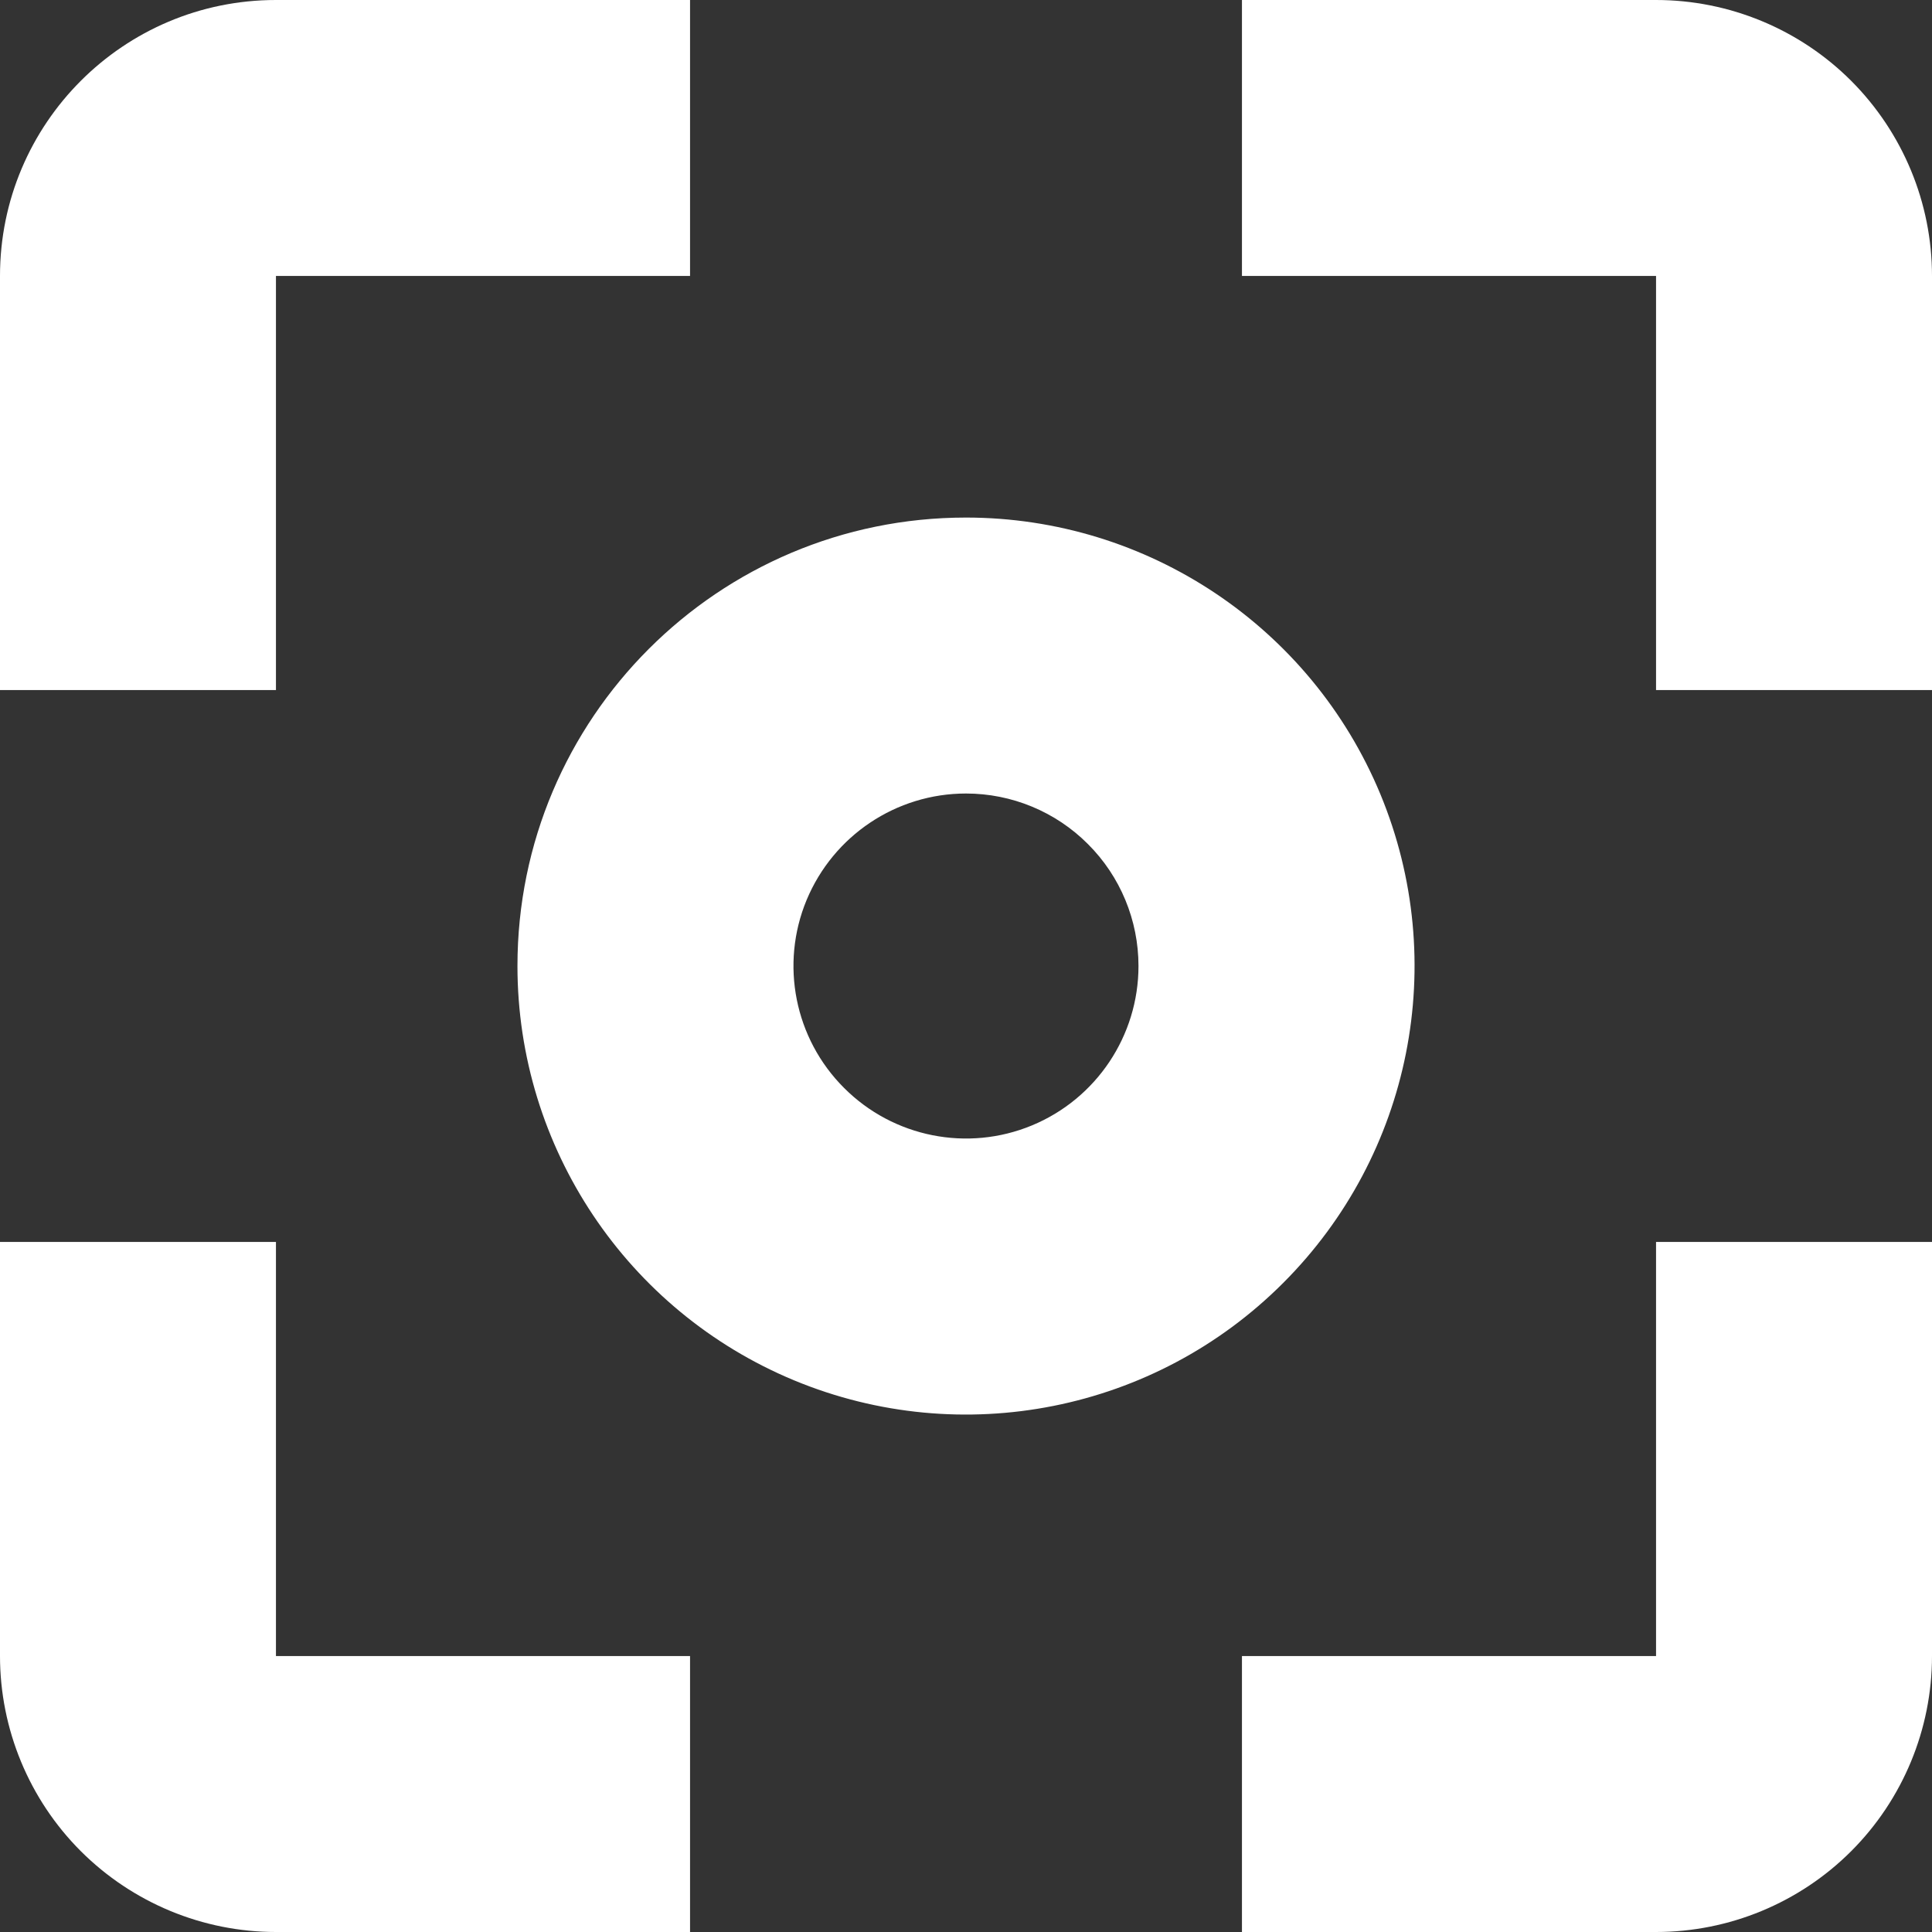 <svg width="18" height="18" viewBox="0 0 18 18" fill="none" xmlns="http://www.w3.org/2000/svg">
<rect x="0" y="0" width="18" height="18" fill="#333333" stroke="none"/>
<path d="M4.821 9C4.821 10.69 5.84 12.214 7.4 12.861C8.962 13.508 10.759 13.15 11.954 11.954C13.15 10.759 13.508 8.962 12.861 7.4C12.214 5.84 10.69 4.822 9 4.822C6.692 4.822 4.821 6.692 4.821 9ZM10.607 9C10.607 9.65 10.215 10.236 9.615 10.485C9.015 10.734 8.323 10.596 7.864 10.136C7.404 9.677 7.266 8.985 7.515 8.385C7.765 7.785 8.35 7.393 9 7.393C9.426 7.393 9.835 7.562 10.136 7.864C10.438 8.165 10.607 8.574 10.607 9Z" fill="white"/>
<path d="M18 2.571C18 1.89 17.729 1.236 17.247 0.753C16.765 0.271 16.11 0 15.429 0H11.571V2.571H15.429V6.429H18V2.571Z" fill="white"/>
<path d="M15.429 15.429H11.571V18H15.429C16.11 18 16.765 17.729 17.247 17.247C17.729 16.765 18 16.11 18 15.429V11.571H15.429V15.429Z" fill="white"/>
<path d="M0 15.429C0 16.11 0.271 16.765 0.753 17.247C1.236 17.729 1.89 18 2.571 18H6.429V15.429H2.571V11.571H0V15.429Z" fill="white"/>
<path d="M0 2.571V6.429H2.571V2.571H6.429V0H2.571C1.151 0 0 1.151 0 2.571Z" fill="white"/>
</svg>
